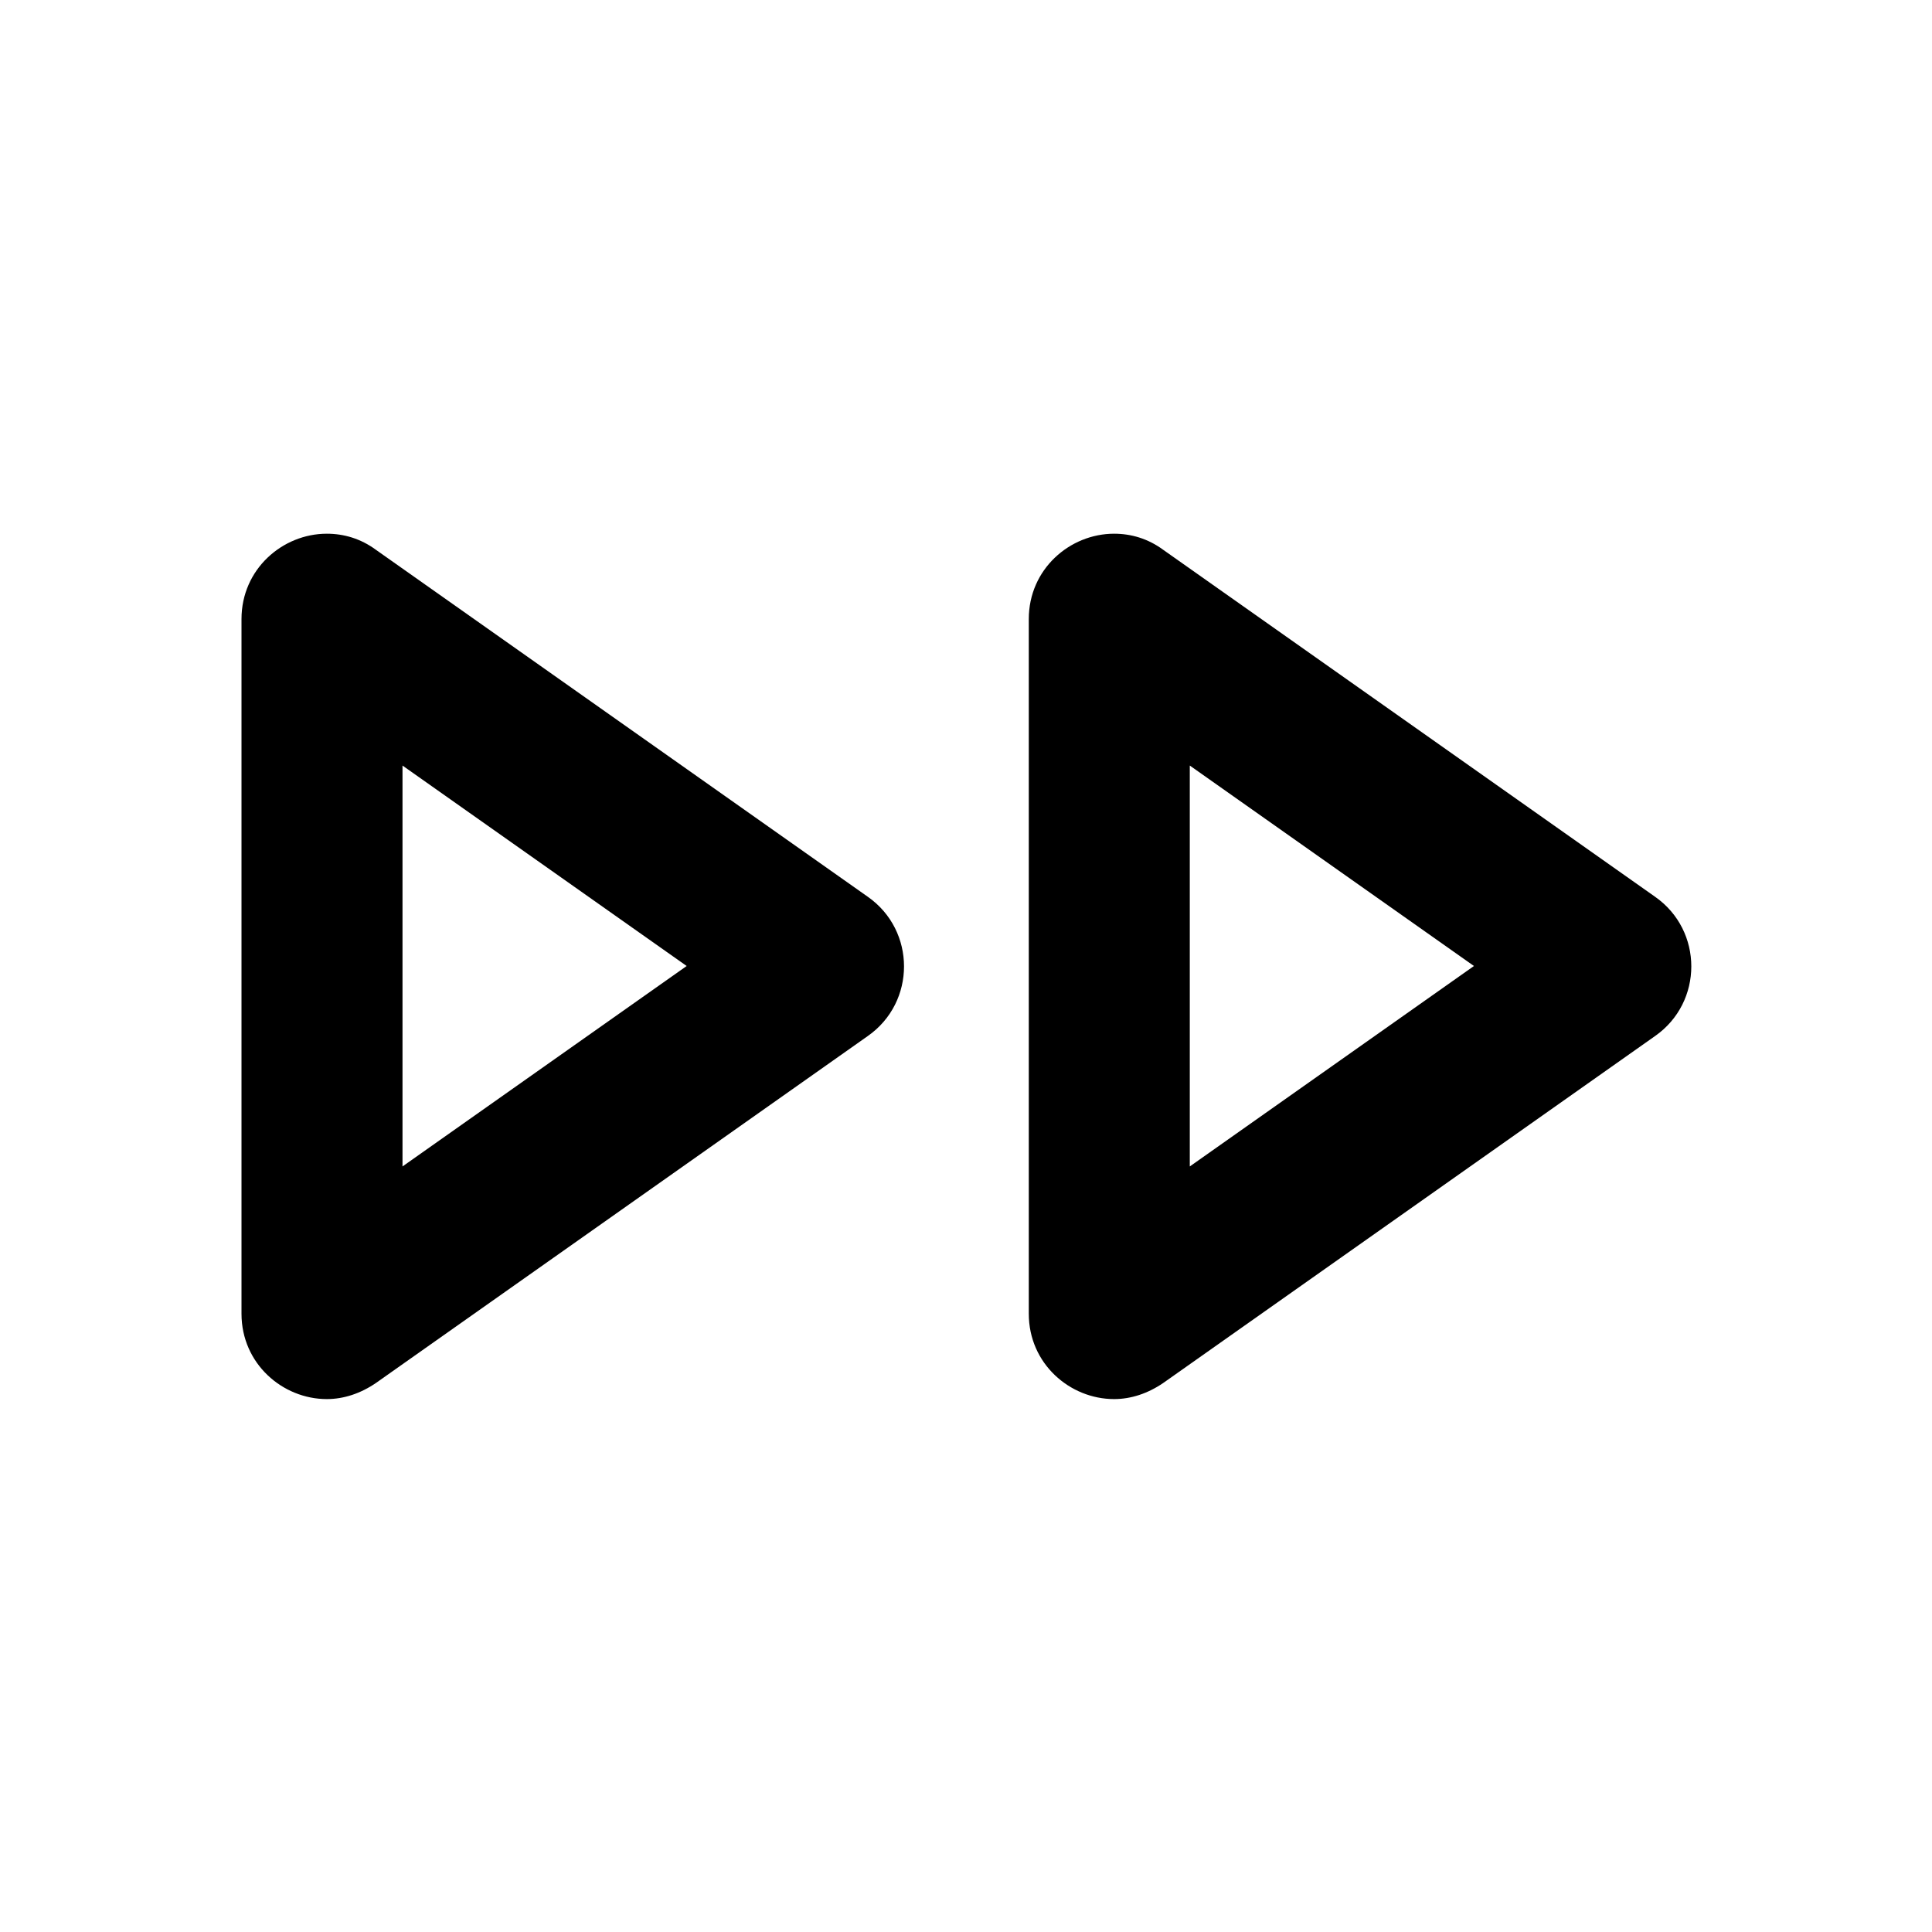 <svg xmlns="http://www.w3.org/2000/svg" width="24" height="24" fill="currentColor" class="mi-outline mi-fast-forward" viewBox="0 0 24 24">
  <path d="M13.84 6.63c.21 0 .42.06.61.2l6.11 4.31c.6.42.6 1.31 0 1.73l-6.11 4.31c-.19.13-.4.2-.61.2-.55 0-1.06-.44-1.06-1.06V7.69c0-.62.51-1.06 1.06-1.06m.94 7.86L18.31 12l-3.53-2.49v4.99ZM4.06 6.63c.21 0 .42.06.61.2l6.11 4.31c.6.42.6 1.31 0 1.73l-6.11 4.31c-.19.13-.4.2-.61.2-.55 0-1.06-.44-1.06-1.06V7.69c0-.62.51-1.06 1.06-1.06M5 14.49 8.53 12 5 9.51v4.99Z"/>
</svg>